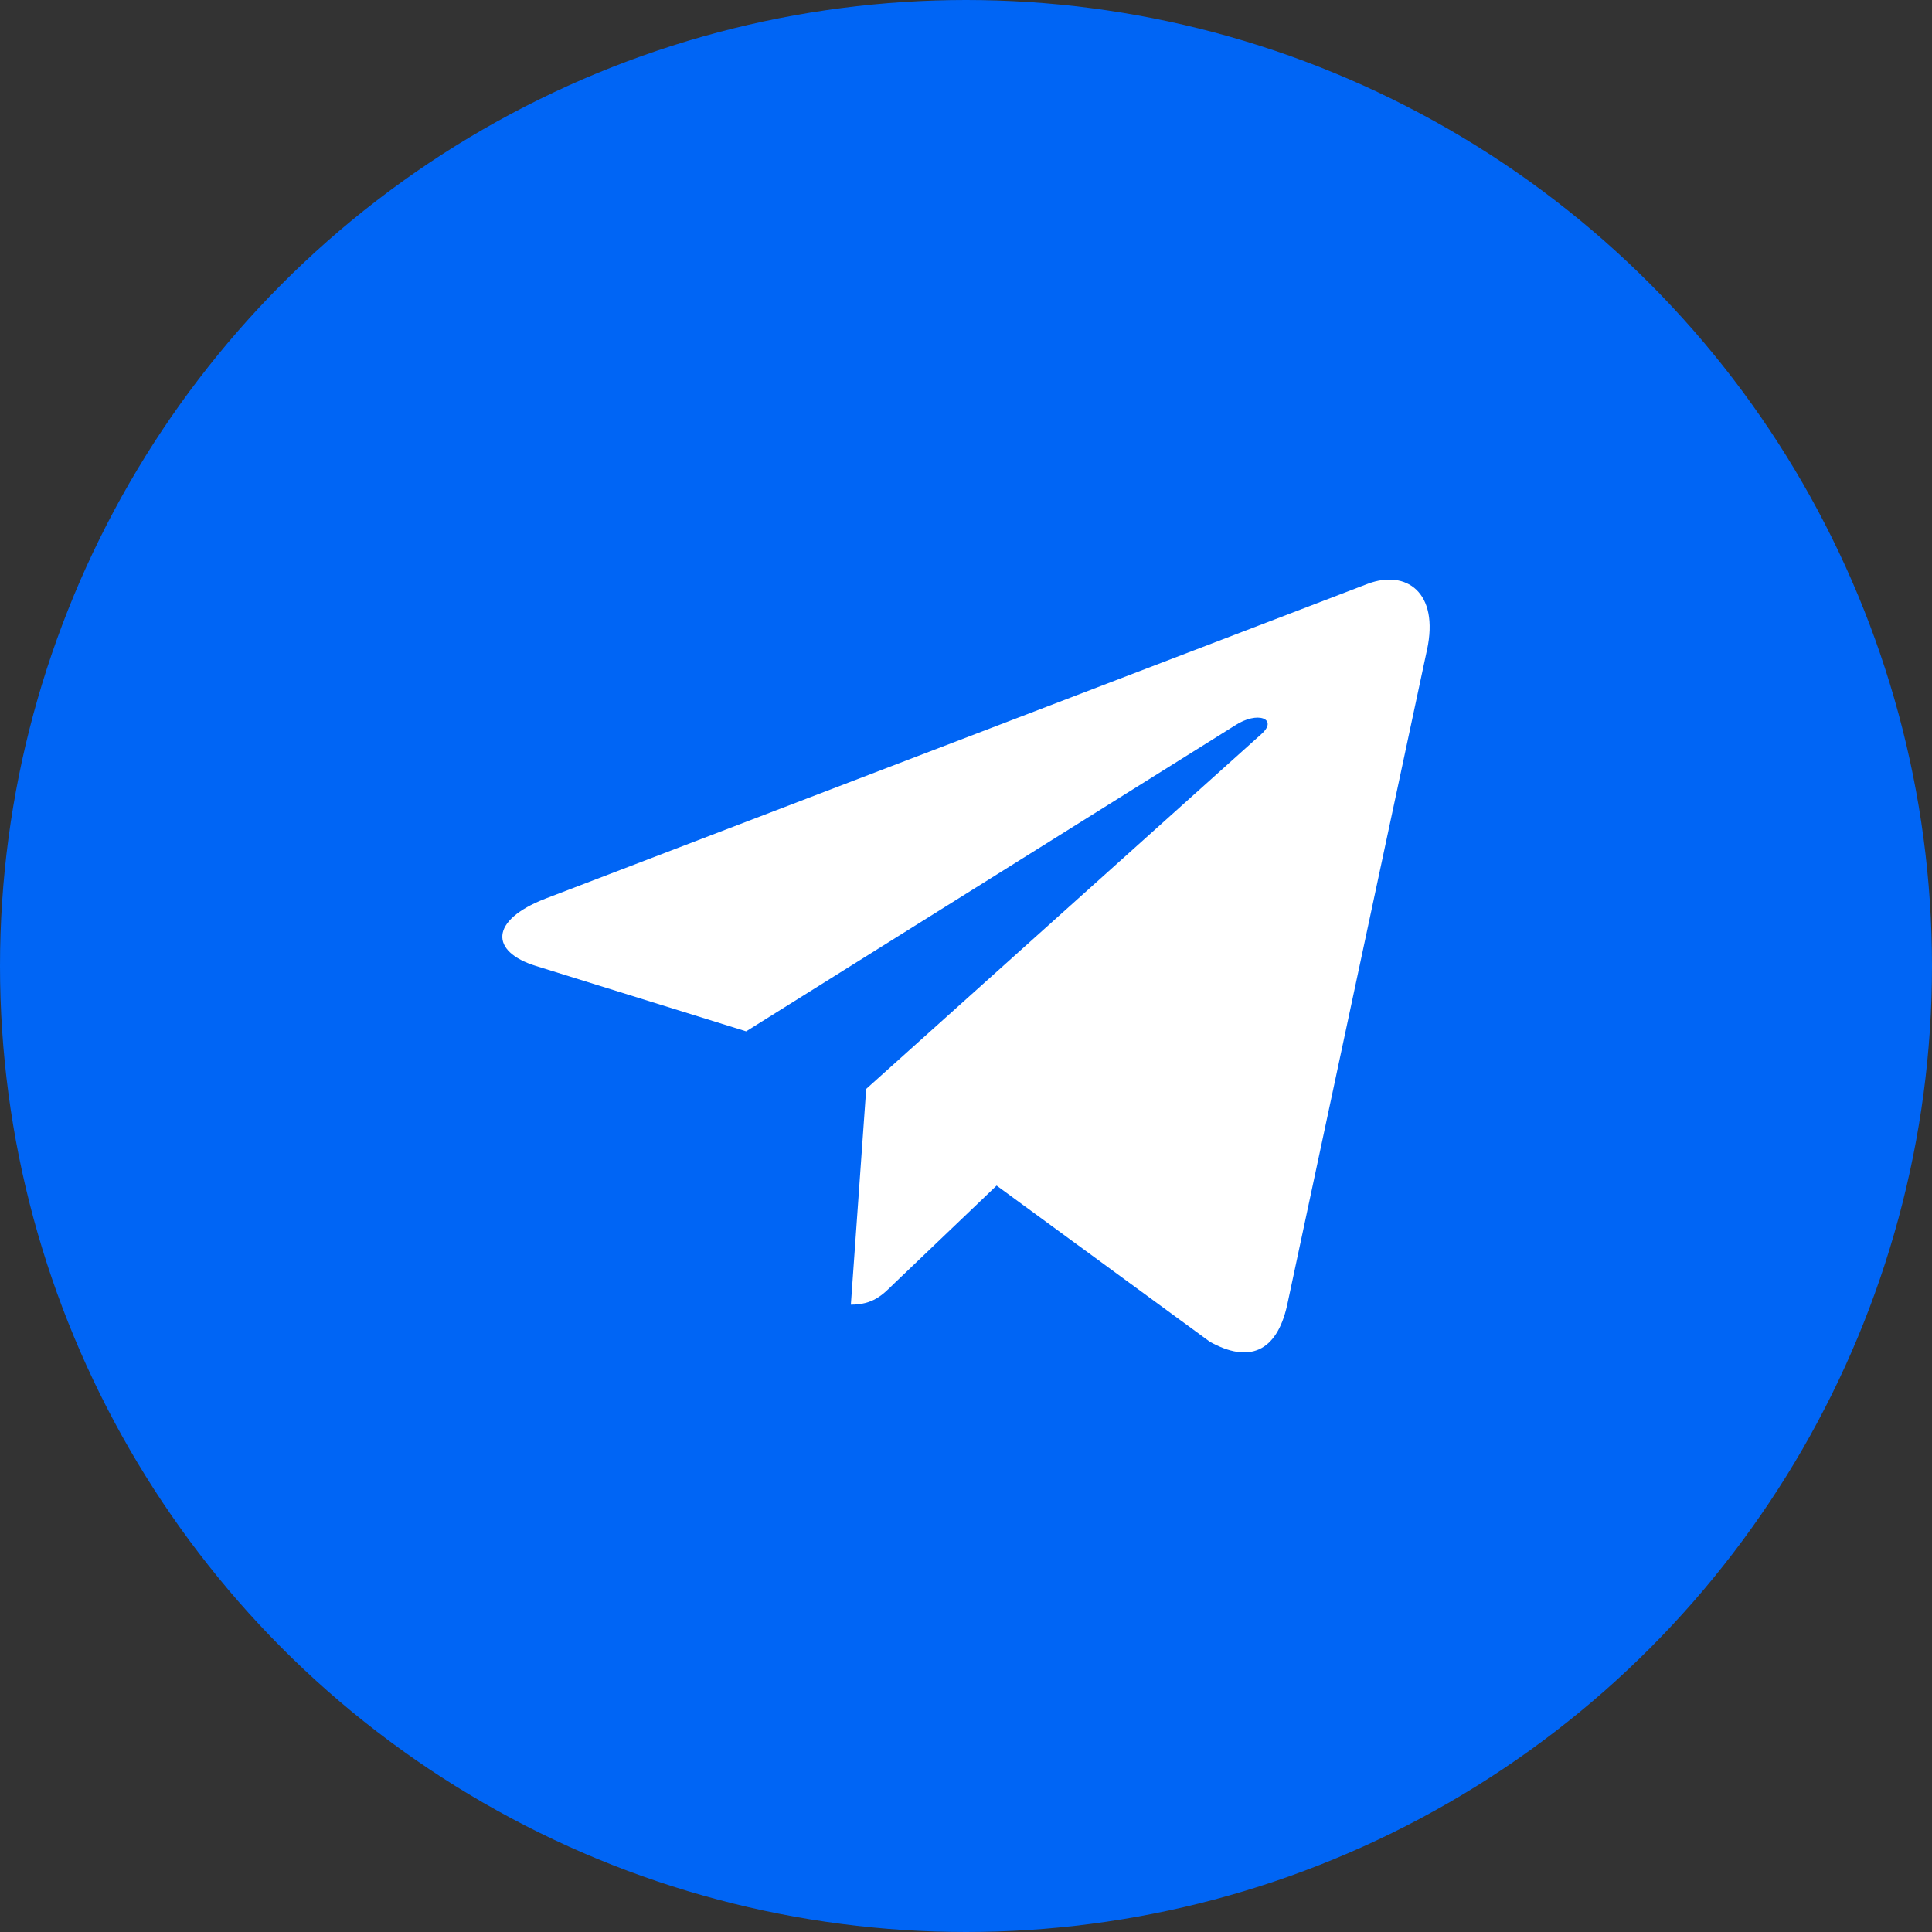 <?xml version="1.0" encoding="UTF-8"?> <svg xmlns="http://www.w3.org/2000/svg" width="50" height="50" viewBox="0 0 50 50" fill="none"><rect x="0" y="0" width="50" height="50" fill="#333333" stroke="none"/> <circle cx="25" cy="25" r="24.5" fill="#0065F5" stroke="#0065F5"></circle> <g clip-path="url(#clip0)"> <path d="M22.417 28.181L22.02 33.765C22.588 33.765 22.834 33.521 23.129 33.228L25.792 30.683L31.31 34.724C32.322 35.288 33.035 34.991 33.308 33.793L36.93 16.821L36.931 16.82C37.252 15.324 36.39 14.739 35.404 15.106L14.114 23.257C12.661 23.821 12.683 24.631 13.867 24.998L19.31 26.691L31.953 18.78C32.548 18.386 33.089 18.604 32.644 18.998L22.417 28.181Z" fill="white"></path> </g> <defs> <clipPath id="clip0"> <rect width="24" height="24" fill="white" transform="translate(13 13)"></rect> </clipPath> </defs> </svg> 